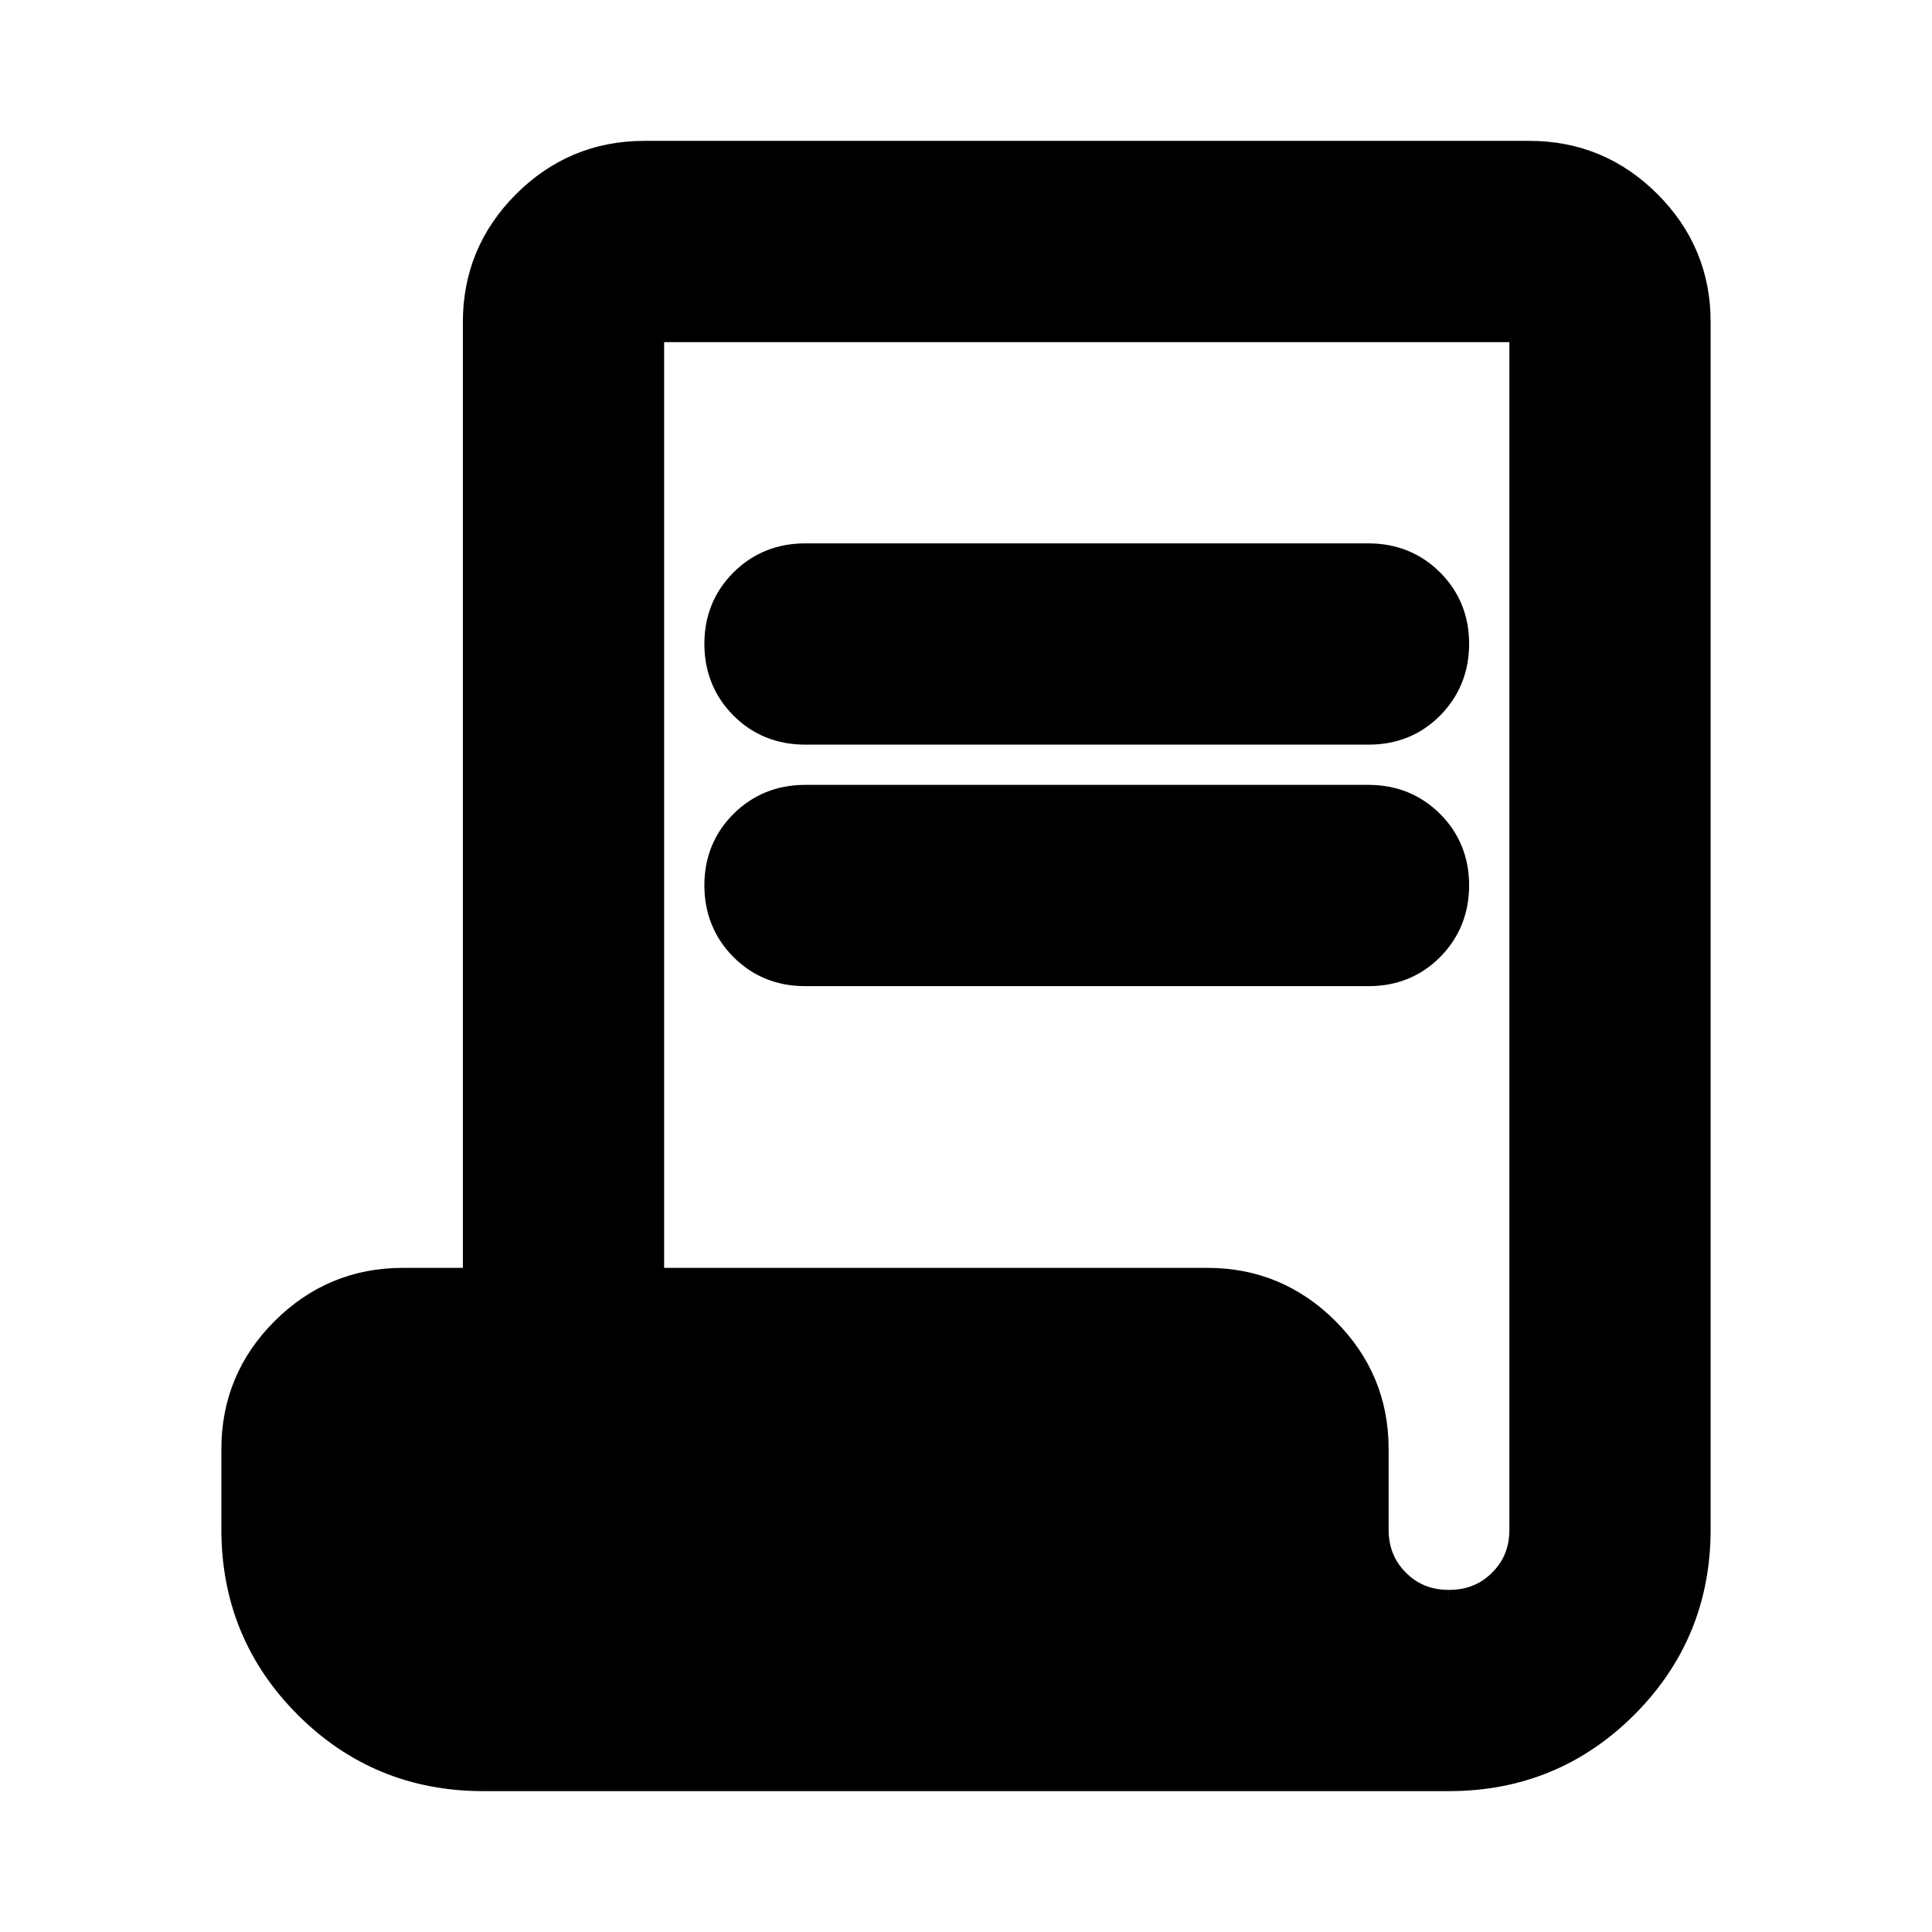 <svg xmlns="http://www.w3.org/2000/svg" width="24" height="24" viewBox="0 0 24 24"><path fill="currentColor" d="M6 22q-1.25 0-2.125-.875T3 19v-1q0-.825.588-1.412T5 16h1V4q0-.825.588-1.412T8 2h11q.825 0 1.413.588T21 4v15q0 1.25-.875 2.125T18 22zm12-2q.425 0 .713-.288T19 19V4H8v12h7q.825 0 1.413.588T17 18v1q0 .425.288.713T18 20M10 9q-.425 0-.712-.288T9 8t.288-.712T10 7h7q.425 0 .713.288T18 8t-.288.713T17 9zm0 3q-.425 0-.712-.288T9 11t.288-.712T10 10h7q.425 0 .713.288T18 11t-.288.713T17 12z" stroke-width="0.5" stroke="currentColor"/></svg>